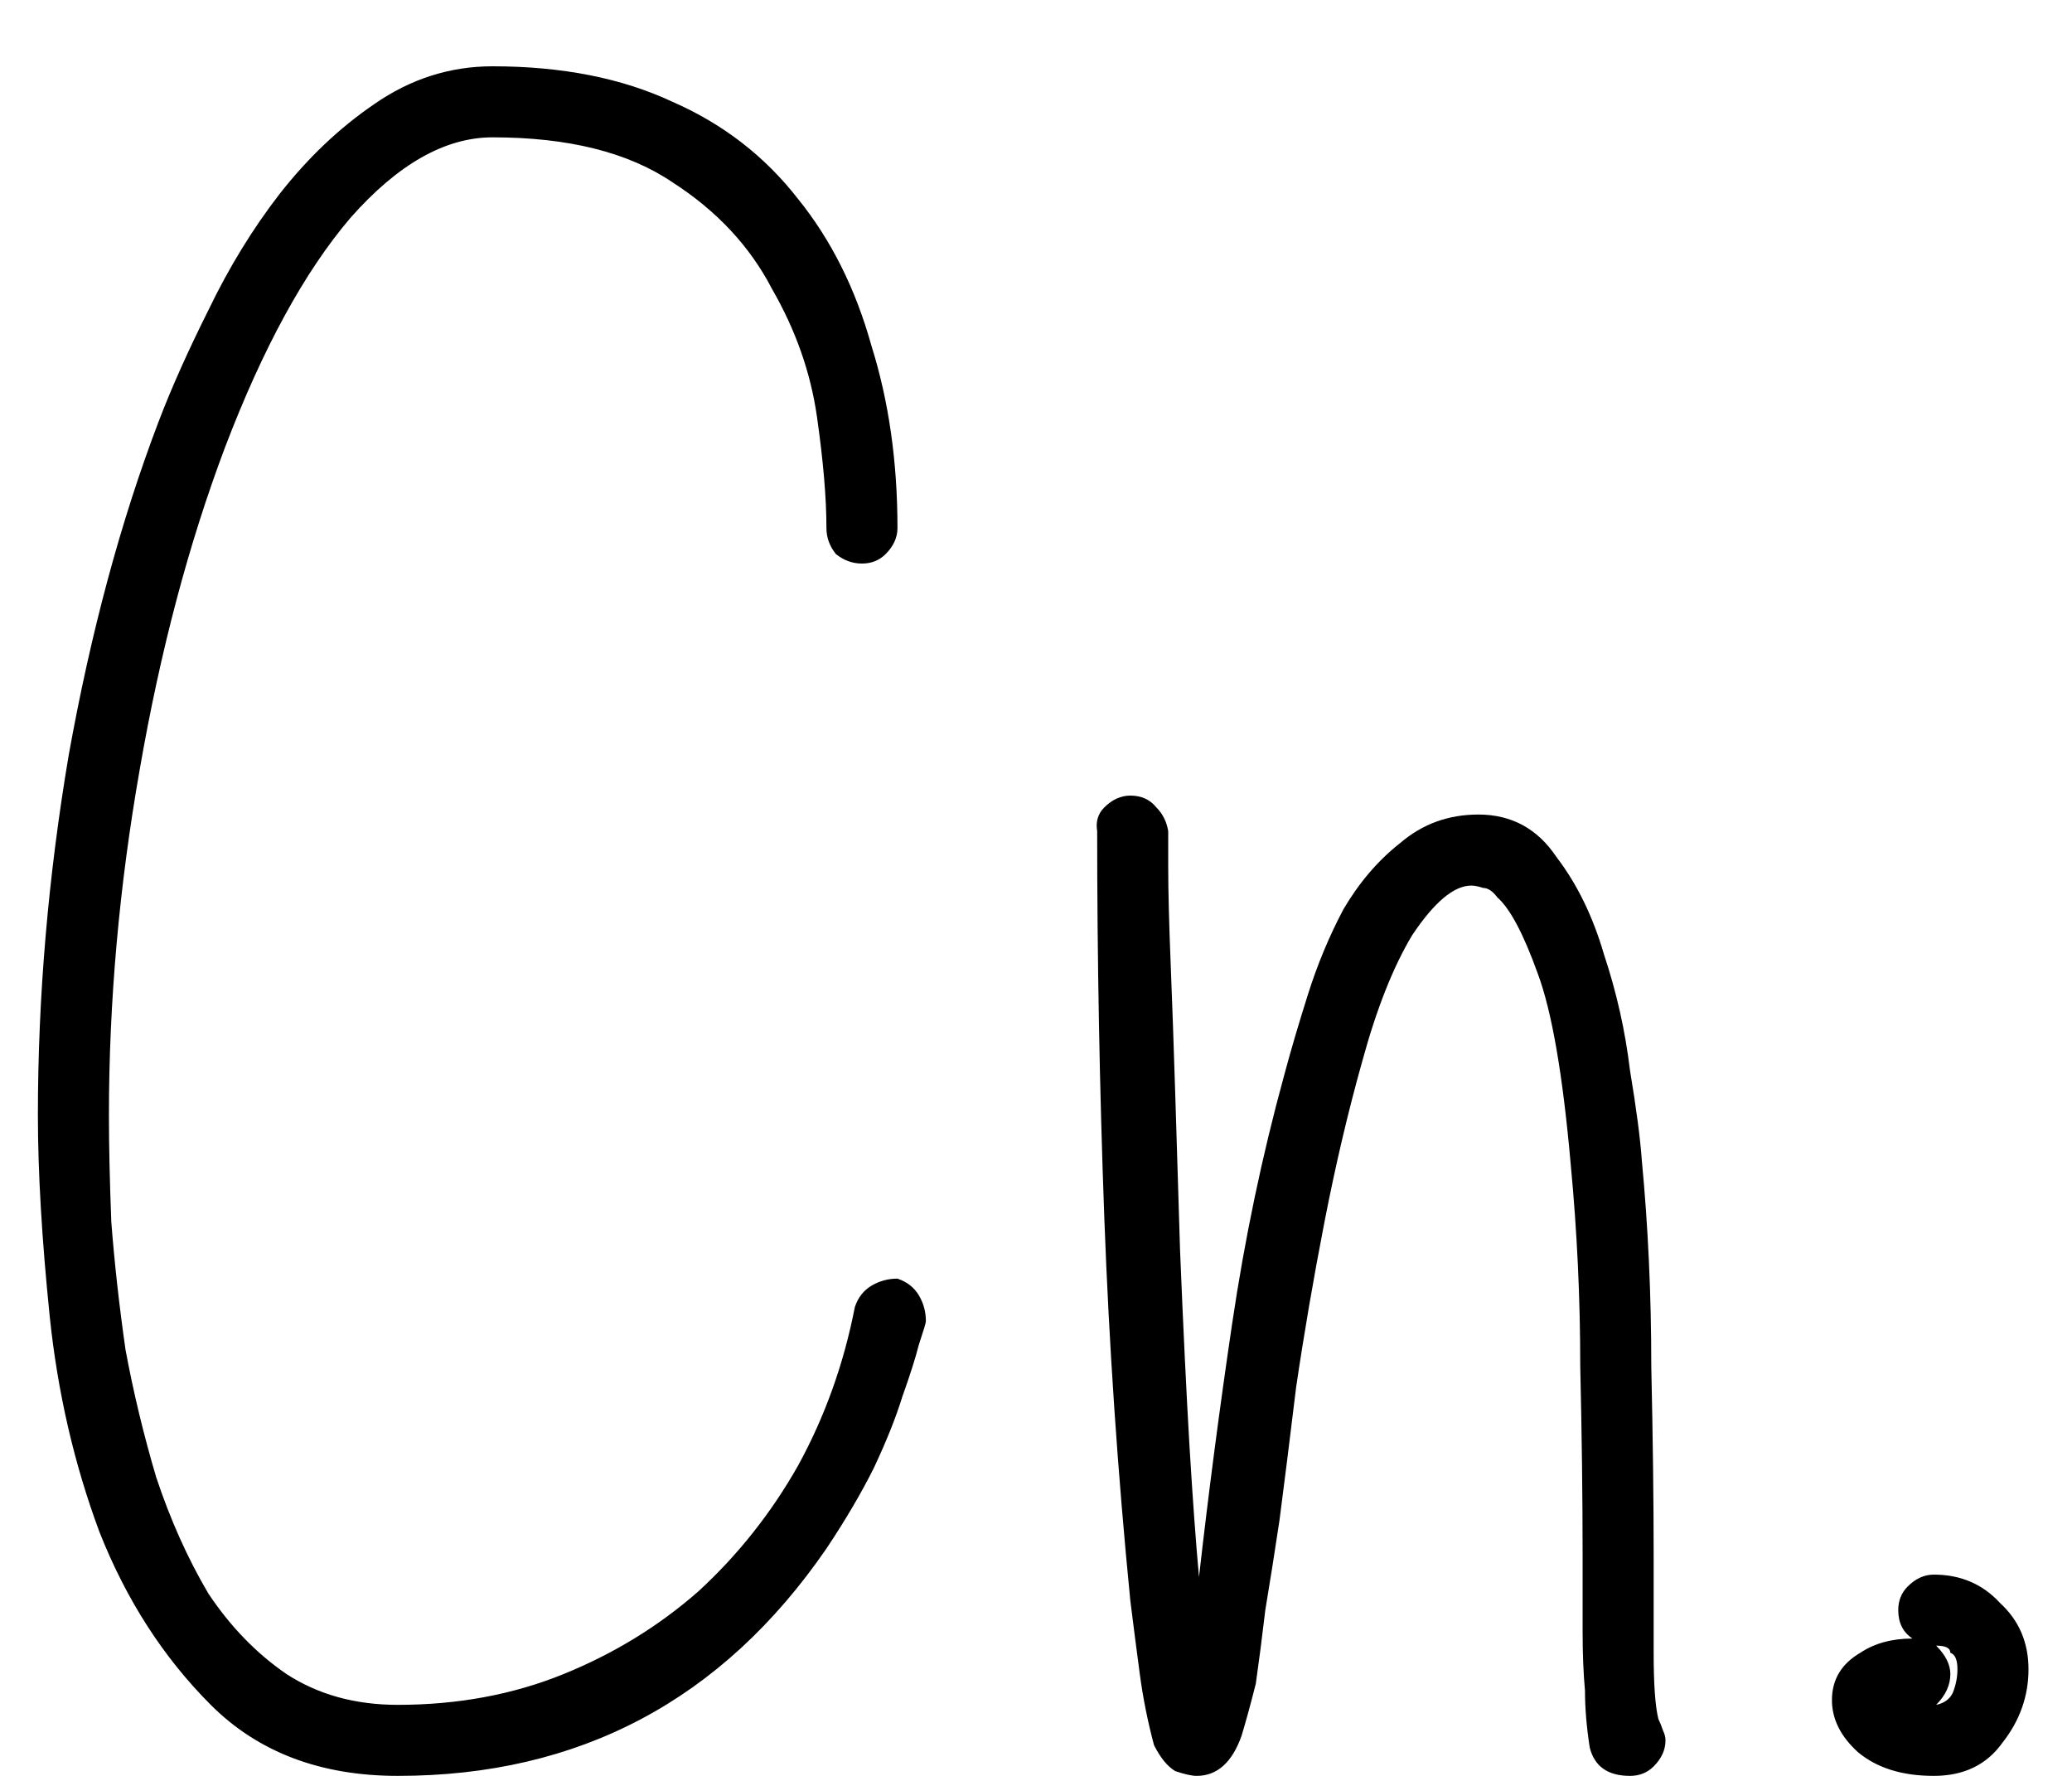 <svg width="21" height="18" viewBox="0 0 21 18" fill="none" xmlns="http://www.w3.org/2000/svg">
<path d="M9.096 12.96C9.192 12.992 9.264 13.048 9.312 13.128C9.36 13.208 9.384 13.296 9.384 13.392C9.384 13.408 9.36 13.488 9.312 13.632C9.28 13.76 9.224 13.936 9.144 14.16C9.08 14.368 8.984 14.608 8.856 14.88C8.728 15.136 8.568 15.408 8.376 15.696C7.32 17.232 5.872 18 4.032 18C3.248 18 2.616 17.76 2.136 17.28C1.656 16.8 1.28 16.216 1.008 15.528C0.752 14.84 0.584 14.112 0.504 13.344C0.424 12.56 0.384 11.88 0.384 11.304C0.384 10.104 0.488 8.888 0.696 7.656C0.92 6.408 1.224 5.28 1.608 4.272C1.736 3.936 1.904 3.56 2.112 3.144C2.32 2.712 2.56 2.32 2.832 1.968C3.12 1.6 3.44 1.296 3.792 1.056C4.16 0.8 4.56 0.672 4.992 0.672C5.696 0.672 6.304 0.792 6.816 1.032C7.328 1.256 7.752 1.584 8.088 2.016C8.424 2.432 8.672 2.928 8.832 3.504C9.008 4.064 9.096 4.68 9.096 5.352C9.096 5.448 9.056 5.536 8.976 5.616C8.912 5.68 8.832 5.712 8.736 5.712C8.64 5.712 8.552 5.68 8.472 5.616C8.408 5.536 8.376 5.448 8.376 5.352C8.376 5.048 8.344 4.672 8.28 4.224C8.216 3.776 8.064 3.344 7.824 2.928C7.6 2.496 7.264 2.136 6.816 1.848C6.368 1.544 5.76 1.392 4.992 1.392C4.512 1.392 4.032 1.664 3.552 2.208C3.088 2.752 2.664 3.528 2.28 4.536C1.912 5.512 1.624 6.6 1.416 7.8C1.208 8.984 1.104 10.152 1.104 11.304C1.104 11.608 1.112 11.968 1.128 12.384C1.16 12.8 1.208 13.232 1.272 13.68C1.352 14.112 1.456 14.544 1.584 14.976C1.728 15.408 1.904 15.8 2.112 16.152C2.336 16.488 2.6 16.76 2.904 16.968C3.224 17.176 3.6 17.28 4.032 17.28C4.64 17.28 5.2 17.176 5.712 16.968C6.224 16.76 6.68 16.48 7.08 16.128C7.48 15.76 7.816 15.336 8.088 14.856C8.36 14.36 8.552 13.824 8.664 13.248C8.696 13.152 8.752 13.08 8.832 13.032C8.912 12.984 9 12.96 9.096 12.96ZM16.76 15.768C16.76 16.104 16.76 16.432 16.76 16.752C16.76 17.072 16.776 17.296 16.808 17.424C16.824 17.456 16.84 17.496 16.856 17.544C16.872 17.576 16.88 17.608 16.88 17.64C16.88 17.736 16.84 17.824 16.76 17.904C16.696 17.968 16.616 18 16.52 18C16.296 18 16.16 17.904 16.112 17.712C16.08 17.504 16.064 17.312 16.064 17.136C16.048 16.96 16.04 16.76 16.04 16.536C16.04 16.296 16.04 16.04 16.04 15.768C16.04 15.176 16.032 14.536 16.016 13.848C16.016 13.16 15.984 12.48 15.92 11.808C15.84 10.896 15.728 10.248 15.584 9.864C15.44 9.464 15.304 9.208 15.176 9.096C15.128 9.032 15.08 9 15.032 9C14.984 8.984 14.944 8.976 14.912 8.976C14.736 8.976 14.536 9.144 14.312 9.48C14.12 9.8 13.952 10.224 13.808 10.752C13.664 11.264 13.536 11.808 13.424 12.384C13.312 12.96 13.216 13.52 13.136 14.064C13.072 14.592 13.016 15.04 12.968 15.408C12.92 15.728 12.872 16.032 12.824 16.32C12.792 16.592 12.76 16.84 12.728 17.064C12.68 17.256 12.632 17.432 12.584 17.592C12.488 17.864 12.336 18 12.128 18C12.08 18 12.008 17.984 11.912 17.952C11.832 17.904 11.76 17.816 11.696 17.688C11.632 17.448 11.584 17.208 11.552 16.968C11.52 16.728 11.488 16.48 11.456 16.224C11.328 14.928 11.24 13.632 11.192 12.336C11.144 11.024 11.12 9.72 11.12 8.424C11.104 8.328 11.128 8.248 11.192 8.184C11.272 8.104 11.36 8.064 11.456 8.064C11.568 8.064 11.656 8.104 11.72 8.184C11.784 8.248 11.824 8.328 11.84 8.424C11.84 8.424 11.84 8.544 11.84 8.784C11.84 9.024 11.848 9.344 11.864 9.744C11.88 10.144 11.896 10.6 11.912 11.112C11.928 11.608 11.944 12.128 11.96 12.672C11.992 13.456 12.024 14.12 12.056 14.664C12.088 15.192 12.12 15.632 12.152 15.984C12.248 15.136 12.36 14.28 12.488 13.416C12.616 12.552 12.792 11.712 13.016 10.896C13.08 10.656 13.16 10.384 13.256 10.08C13.352 9.776 13.472 9.488 13.616 9.216C13.776 8.944 13.968 8.72 14.192 8.544C14.416 8.352 14.68 8.256 14.984 8.256C15.32 8.256 15.584 8.4 15.776 8.688C15.984 8.96 16.144 9.288 16.256 9.672C16.384 10.056 16.472 10.448 16.52 10.848C16.584 11.232 16.624 11.536 16.64 11.76C16.704 12.432 16.736 13.128 16.736 13.848C16.752 14.568 16.76 15.208 16.76 15.768ZM19.599 15.96C19.871 15.96 20.095 16.056 20.271 16.248C20.463 16.424 20.559 16.648 20.559 16.92C20.559 17.192 20.471 17.44 20.295 17.664C20.135 17.888 19.903 18 19.599 18C19.279 18 19.023 17.92 18.831 17.76C18.655 17.6 18.567 17.424 18.567 17.232C18.567 17.024 18.663 16.864 18.855 16.752C18.999 16.656 19.175 16.608 19.383 16.608C19.287 16.544 19.239 16.448 19.239 16.32C19.239 16.224 19.271 16.144 19.335 16.08C19.415 16 19.503 15.96 19.599 15.96ZM19.623 17.28C19.703 17.264 19.759 17.224 19.791 17.16C19.823 17.08 19.839 17 19.839 16.92C19.839 16.824 19.815 16.768 19.767 16.752C19.767 16.704 19.719 16.68 19.623 16.68C19.719 16.776 19.767 16.872 19.767 16.968C19.767 17.08 19.719 17.184 19.623 17.28Z" fill="black"/>
</svg>
